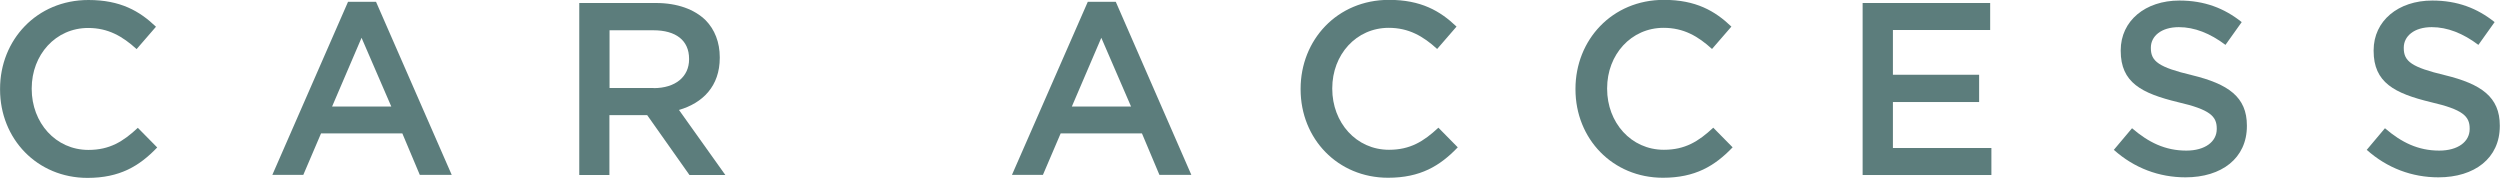 <?xml version="1.0" encoding="UTF-8"?><svg id="_レイヤー_2" xmlns="http://www.w3.org/2000/svg" width="64.65mm" height="4.6mm" viewBox="0 0 183.26 13.04"><defs><style>.cls-1{fill:#5c7d7c;}</style></defs><g id="_レイヤー_3"><path class="cls-1" d="M0,6.55v-.04C0,2.94,2.68,0,6.48,0c2.34,0,3.75.81,4.95,1.96l-1.42,1.64c-1.03-.94-2.09-1.55-3.55-1.55-2.38,0-4.14,1.96-4.14,4.43v.04c0,2.47,1.75,4.47,4.16,4.47,1.55,0,2.54-.61,3.62-1.62l1.42,1.44c-1.31,1.37-2.75,2.23-5.11,2.23-3.69,0-6.41-2.86-6.41-6.48Z"/><path class="cls-1" d="M25.51.13h2.05l5.55,12.69h-2.34l-1.28-3.04h-5.96l-1.3,3.04h-2.27L25.51.13ZM28.68,7.81l-2.18-5.04-2.16,5.04h4.34Z"/><path class="cls-1" d="M42.46.22h5.62c1.58,0,2.83.47,3.64,1.26.67.68,1.04,1.62,1.04,2.72v.04c0,2.07-1.24,3.31-2.99,3.82l3.4,4.77h-2.63l-3.1-4.39h-2.77v4.39h-2.21V.22ZM47.92,6.46c1.58,0,2.59-.83,2.59-2.11v-.04c0-1.35-.97-2.09-2.61-2.09h-3.22v4.23h3.24Z"/><path class="cls-1" d="M79.74.13h2.05l5.54,12.69h-2.34l-1.28-3.04h-5.96l-1.3,3.04h-2.27L79.74.13ZM82.91,7.81l-2.18-5.04-2.16,5.04h4.34Z"/><path class="cls-1" d="M95.34,6.55v-.04c0-3.58,2.68-6.52,6.48-6.52,2.34,0,3.75.81,4.95,1.96l-1.42,1.64c-1.03-.94-2.09-1.55-3.55-1.55-2.38,0-4.14,1.96-4.14,4.43v.04c0,2.47,1.75,4.47,4.16,4.47,1.55,0,2.54-.61,3.62-1.62l1.42,1.44c-1.31,1.37-2.75,2.23-5.11,2.23-3.69,0-6.41-2.86-6.41-6.48Z"/><path class="cls-1" d="M115.49,6.55v-.04c0-3.58,2.68-6.52,6.48-6.52,2.34,0,3.75.81,4.95,1.96l-1.42,1.64c-1.03-.94-2.09-1.55-3.55-1.55-2.38,0-4.14,1.96-4.14,4.43v.04c0,2.47,1.75,4.47,4.16,4.47,1.55,0,2.54-.61,3.62-1.62l1.42,1.44c-1.31,1.37-2.75,2.23-5.11,2.23-3.69,0-6.41-2.86-6.41-6.48Z"/><path class="cls-1" d="M136.55.22h9.34v1.98h-7.13v3.28h6.32v2h-6.32v3.37h7.22v1.98h-9.44V.22Z"/><path class="cls-1" d="M154.96,10.98l1.33-1.58c1.21,1.04,2.43,1.64,3.98,1.64,1.37,0,2.23-.65,2.23-1.58v-.04c0-.9-.5-1.39-2.84-1.93-2.68-.65-4.2-1.44-4.2-3.76v-.04c0-2.16,1.8-3.65,4.3-3.65,1.84,0,3.29.56,4.57,1.58l-1.19,1.67c-1.13-.85-2.27-1.3-3.42-1.3-1.3,0-2.05.67-2.05,1.5v.04c0,.97.58,1.4,3.01,1.98,2.67.65,4.03,1.6,4.03,3.69v.04c0,2.36-1.85,3.76-4.5,3.76-1.93,0-3.75-.67-5.26-2.02Z"/><path class="cls-1" d="M173.5,10.98l1.33-1.58c1.21,1.04,2.43,1.64,3.98,1.64,1.37,0,2.23-.65,2.23-1.58v-.04c0-.9-.5-1.39-2.84-1.93-2.68-.65-4.2-1.44-4.2-3.76v-.04c0-2.16,1.8-3.65,4.3-3.65,1.84,0,3.29.56,4.57,1.58l-1.19,1.67c-1.13-.85-2.27-1.3-3.42-1.3-1.3,0-2.05.67-2.05,1.5v.04c0,.97.58,1.4,3.01,1.98,2.67.65,4.03,1.6,4.03,3.69v.04c0,2.36-1.85,3.76-4.5,3.76-1.93,0-3.75-.67-5.26-2.02Z"/></g></svg>